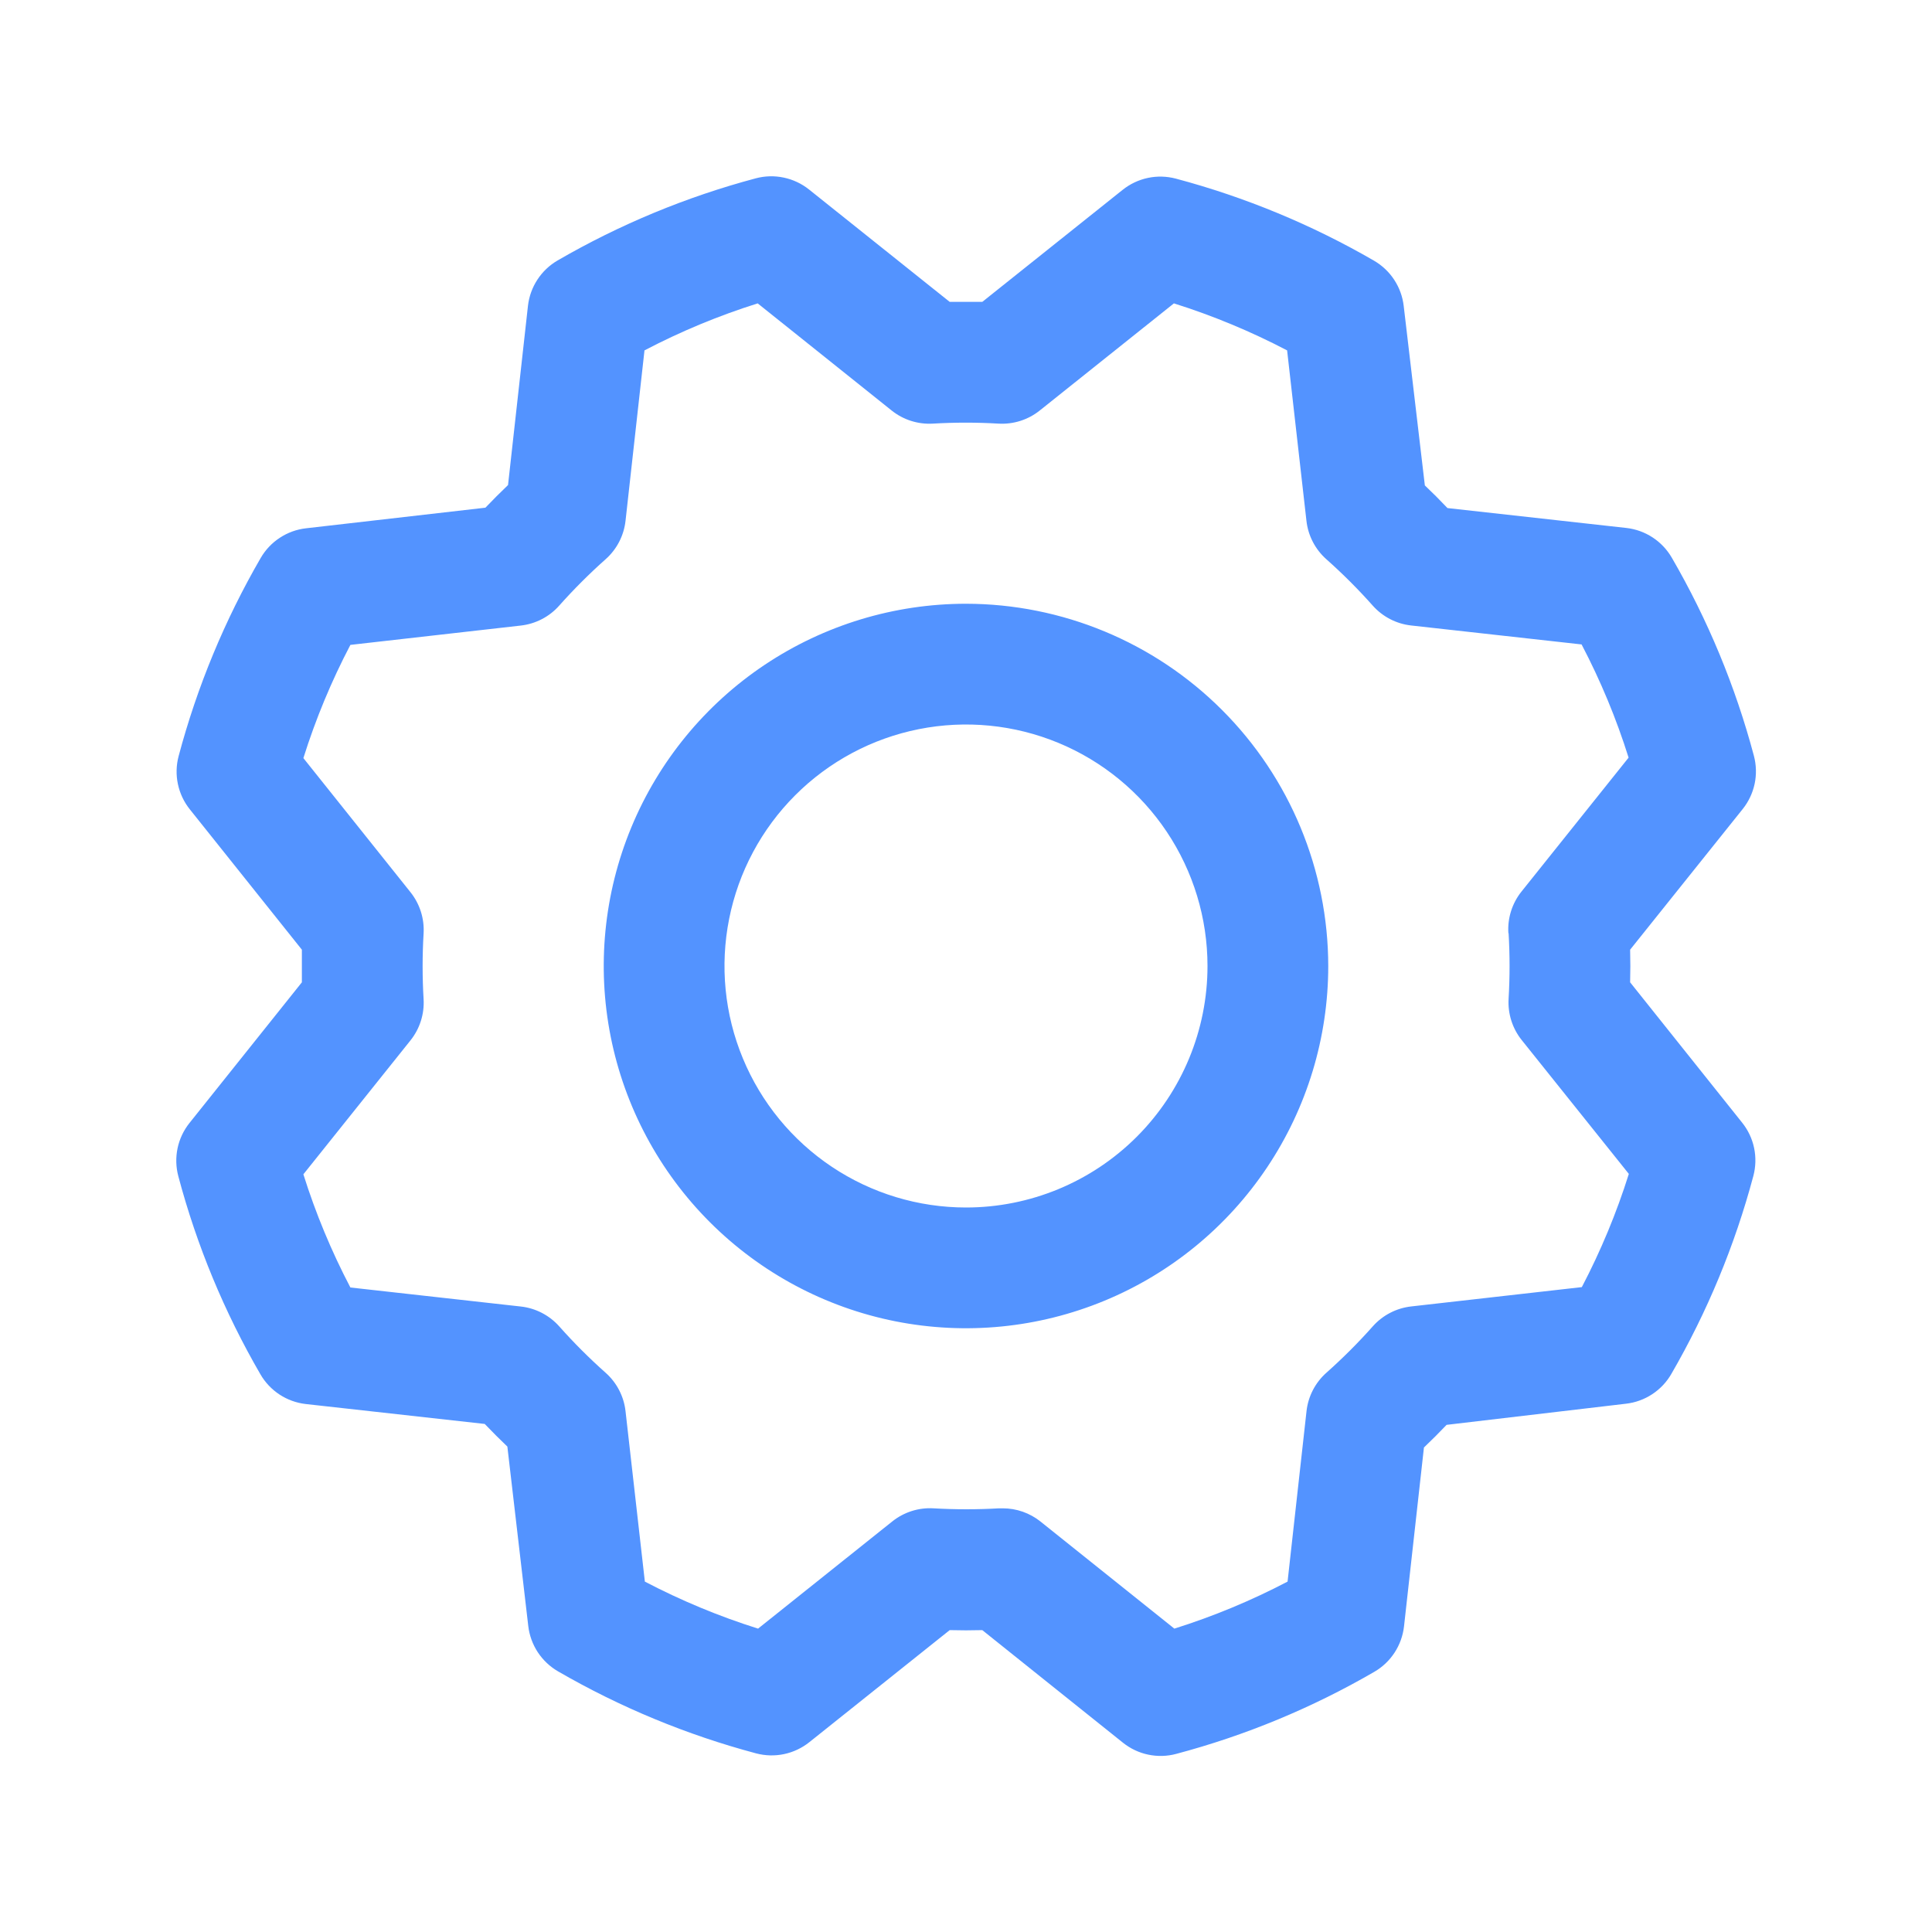 <svg xmlns="http://www.w3.org/2000/svg" width="72" height="72" viewBox="0 0 72 72" fill="none"><path d="M36 22.5C33.33 22.5 30.72 23.292 28.499 24.775C26.279 26.259 24.549 28.367 23.527 30.834C22.506 33.301 22.238 36.015 22.759 38.634C23.28 41.252 24.566 43.658 26.454 45.546C28.342 47.434 30.747 48.72 33.366 49.241C35.985 49.761 38.699 49.494 41.166 48.472C43.633 47.451 45.741 45.72 47.224 43.5C48.708 41.28 49.5 38.67 49.5 36C49.496 32.421 48.072 28.989 45.541 26.458C43.011 23.927 39.579 22.504 36 22.5ZM36 45C34.22 45 32.48 44.472 31 43.483C29.52 42.494 28.366 41.089 27.685 39.444C27.003 37.8 26.825 35.99 27.173 34.244C27.52 32.498 28.377 30.895 29.636 29.636C30.894 28.377 32.498 27.52 34.244 27.173C35.99 26.826 37.799 27.004 39.444 27.685C41.088 28.366 42.494 29.52 43.483 31C44.472 32.48 45 34.22 45 36C45 38.387 44.051 40.676 42.364 42.364C40.676 44.052 38.387 45 36 45ZM60.75 36.608C60.761 36.203 60.761 35.797 60.75 35.392L64.946 30.15C65.166 29.875 65.318 29.552 65.391 29.207C65.463 28.862 65.453 28.505 65.362 28.164C64.674 25.579 63.645 23.096 62.302 20.782C62.126 20.479 61.882 20.221 61.589 20.029C61.296 19.837 60.962 19.716 60.615 19.676L53.943 18.934C53.666 18.641 53.385 18.36 53.1 18.09L52.312 11.402C52.272 11.054 52.15 10.72 51.958 10.427C51.766 10.134 51.507 9.89 51.204 9.714C48.889 8.374 46.406 7.346 43.821 6.657C43.48 6.567 43.123 6.557 42.779 6.63C42.434 6.703 42.111 6.856 41.836 7.076L36.607 11.25C36.202 11.25 35.797 11.25 35.392 11.25L30.15 7.062C29.874 6.842 29.551 6.69 29.206 6.618C28.861 6.545 28.505 6.555 28.164 6.646C25.579 7.335 23.096 8.364 20.781 9.706C20.478 9.882 20.221 10.126 20.029 10.419C19.837 10.712 19.716 11.046 19.676 11.393L18.933 18.076C18.641 18.355 18.36 18.637 18.09 18.92L11.402 19.688C11.053 19.728 10.72 19.849 10.427 20.042C10.133 20.234 9.89 20.492 9.714 20.796C8.373 23.111 7.345 25.593 6.657 28.178C6.566 28.519 6.557 28.876 6.63 29.221C6.703 29.566 6.855 29.889 7.076 30.164L11.25 35.392C11.25 35.797 11.25 36.203 11.25 36.608L7.062 41.85C6.842 42.125 6.689 42.448 6.617 42.793C6.545 43.138 6.555 43.495 6.646 43.836C7.333 46.421 8.363 48.904 9.706 51.218C9.881 51.521 10.126 51.779 10.418 51.971C10.711 52.163 11.045 52.284 11.393 52.324L18.064 53.066C18.344 53.359 18.625 53.64 18.908 53.91L19.687 60.598C19.728 60.946 19.849 61.28 20.041 61.573C20.234 61.866 20.492 62.11 20.795 62.286C23.11 63.626 25.593 64.654 28.178 65.343C28.519 65.433 28.876 65.443 29.221 65.37C29.566 65.297 29.889 65.144 30.164 64.924L35.392 60.75C35.797 60.761 36.202 60.761 36.607 60.75L41.85 64.946C42.125 65.166 42.448 65.319 42.793 65.391C43.138 65.463 43.495 65.454 43.835 65.362C46.421 64.675 48.904 63.646 51.218 62.303C51.521 62.127 51.779 61.883 51.97 61.59C52.162 61.297 52.283 60.963 52.323 60.615L53.066 53.944C53.358 53.666 53.64 53.385 53.91 53.1L60.598 52.312C60.946 52.272 61.28 52.151 61.573 51.958C61.866 51.766 62.11 51.508 62.285 51.204C63.626 48.889 64.654 46.407 65.343 43.822C65.433 43.481 65.442 43.124 65.37 42.779C65.297 42.434 65.144 42.111 64.923 41.836L60.75 36.608ZM56.221 34.779C56.269 35.592 56.269 36.408 56.221 37.221C56.188 37.777 56.362 38.327 56.711 38.762L60.702 43.748C60.244 45.204 59.657 46.616 58.95 47.967L52.593 48.687C52.04 48.749 51.529 49.013 51.159 49.43C50.618 50.039 50.041 50.615 49.432 51.157C49.016 51.526 48.751 52.037 48.69 52.591L47.984 58.942C46.632 59.65 45.221 60.236 43.765 60.694L38.776 56.703C38.376 56.384 37.88 56.21 37.369 56.211H37.234C36.421 56.258 35.606 56.258 34.793 56.211C34.236 56.177 33.687 56.352 33.252 56.7L28.251 60.694C26.796 60.236 25.384 59.649 24.032 58.942L23.312 52.594C23.251 52.04 22.986 51.529 22.57 51.159C21.961 50.618 21.384 50.041 20.843 49.432C20.473 49.016 19.962 48.751 19.409 48.69L13.058 47.981C12.35 46.63 11.764 45.218 11.306 43.763L15.297 38.773C15.645 38.338 15.82 37.788 15.786 37.232C15.738 36.419 15.738 35.604 15.786 34.791C15.82 34.234 15.645 33.685 15.297 33.249L11.306 28.252C11.764 26.796 12.35 25.384 13.058 24.033L19.406 23.313C19.959 23.251 20.471 22.987 20.84 22.57C21.382 21.961 21.958 21.385 22.567 20.843C22.985 20.474 23.251 19.961 23.312 19.406L24.018 13.058C25.37 12.35 26.782 11.764 28.237 11.306L33.227 15.297C33.662 15.646 34.211 15.82 34.768 15.787C35.581 15.739 36.396 15.739 37.209 15.787C37.766 15.82 38.315 15.646 38.75 15.297L43.748 11.306C45.203 11.764 46.615 12.351 47.967 13.058L48.687 19.406C48.748 19.96 49.013 20.471 49.429 20.841C50.038 21.382 50.615 21.959 51.156 22.567C51.526 22.984 52.037 23.249 52.591 23.31L58.941 24.016C59.649 25.367 60.236 26.779 60.693 28.235L56.703 33.224C56.351 33.663 56.176 34.218 56.213 34.779H56.221Z" fill="#5393FF"></path></svg>